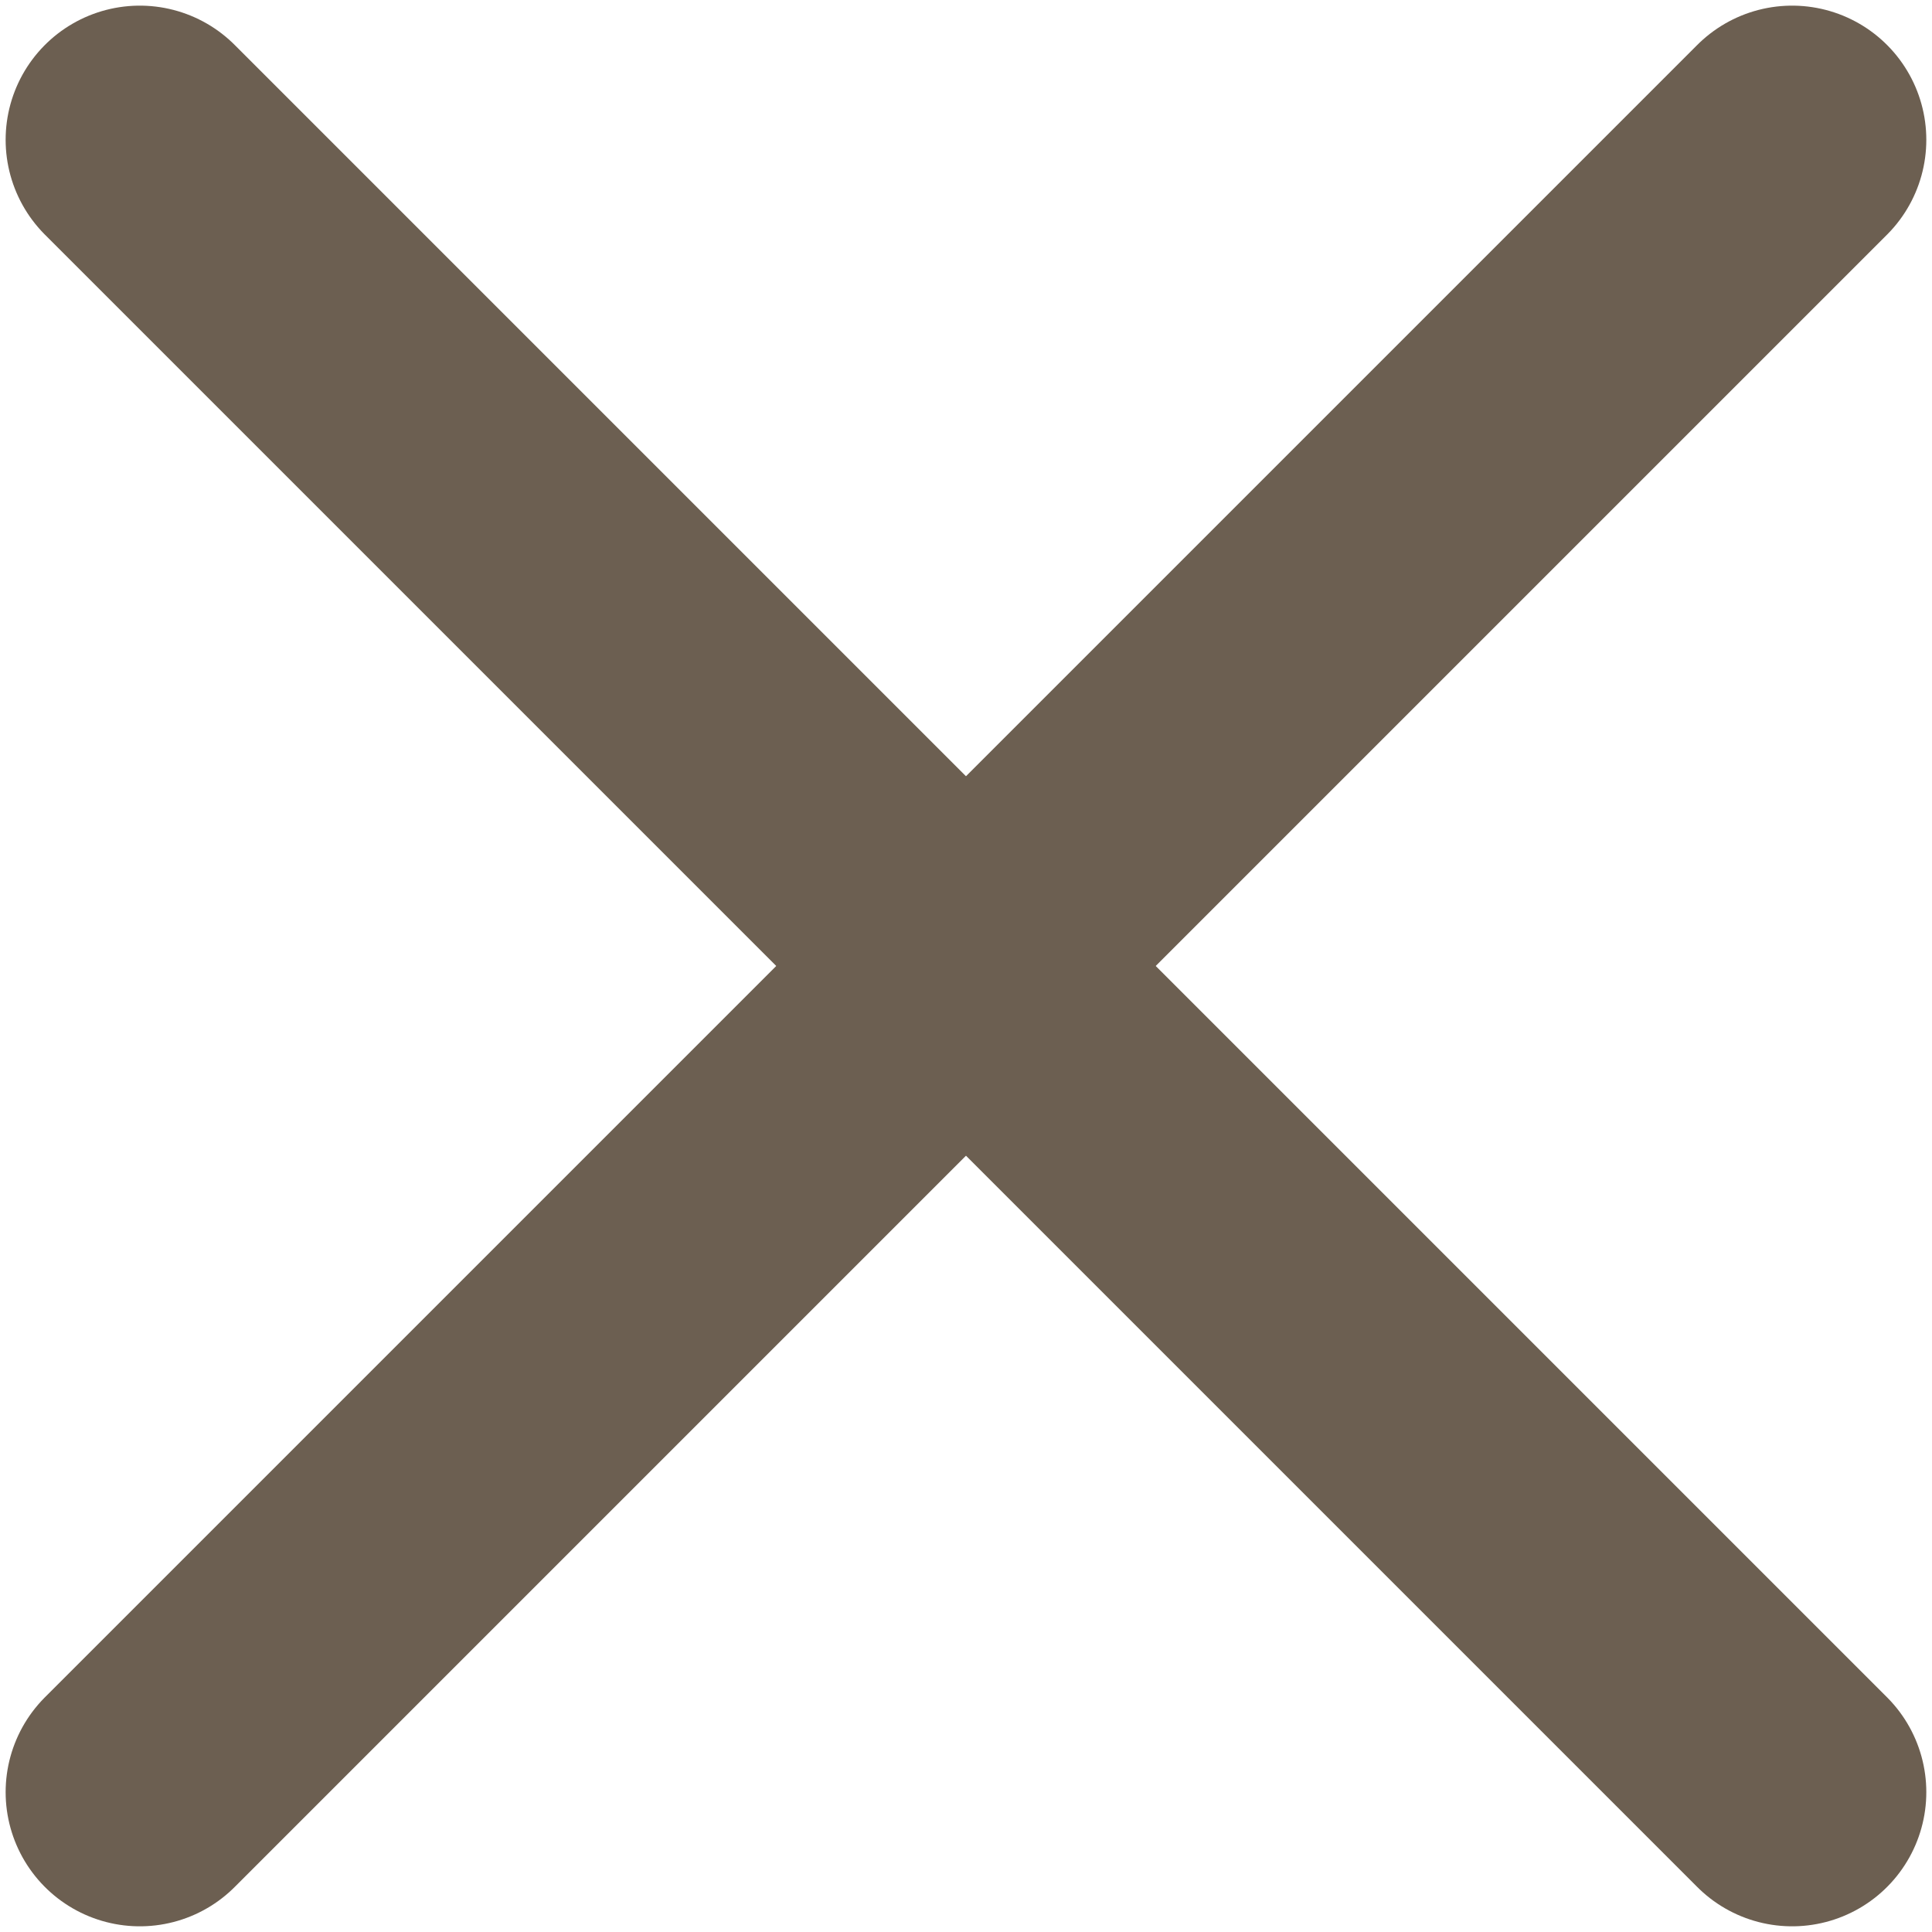 <svg width="36" height="36" viewBox="0 0 36 36" fill="none" xmlns="http://www.w3.org/2000/svg">
<path d="M2.605 2.605L33.394 33.394" stroke="#6C5F51" stroke-width="5" stroke-linecap="round" stroke-linejoin="round"/>
<path d="M33.394 2.605L2.605 33.394" stroke="#6C5F51" stroke-width="5" stroke-linecap="round" stroke-linejoin="round"/>
</svg>
